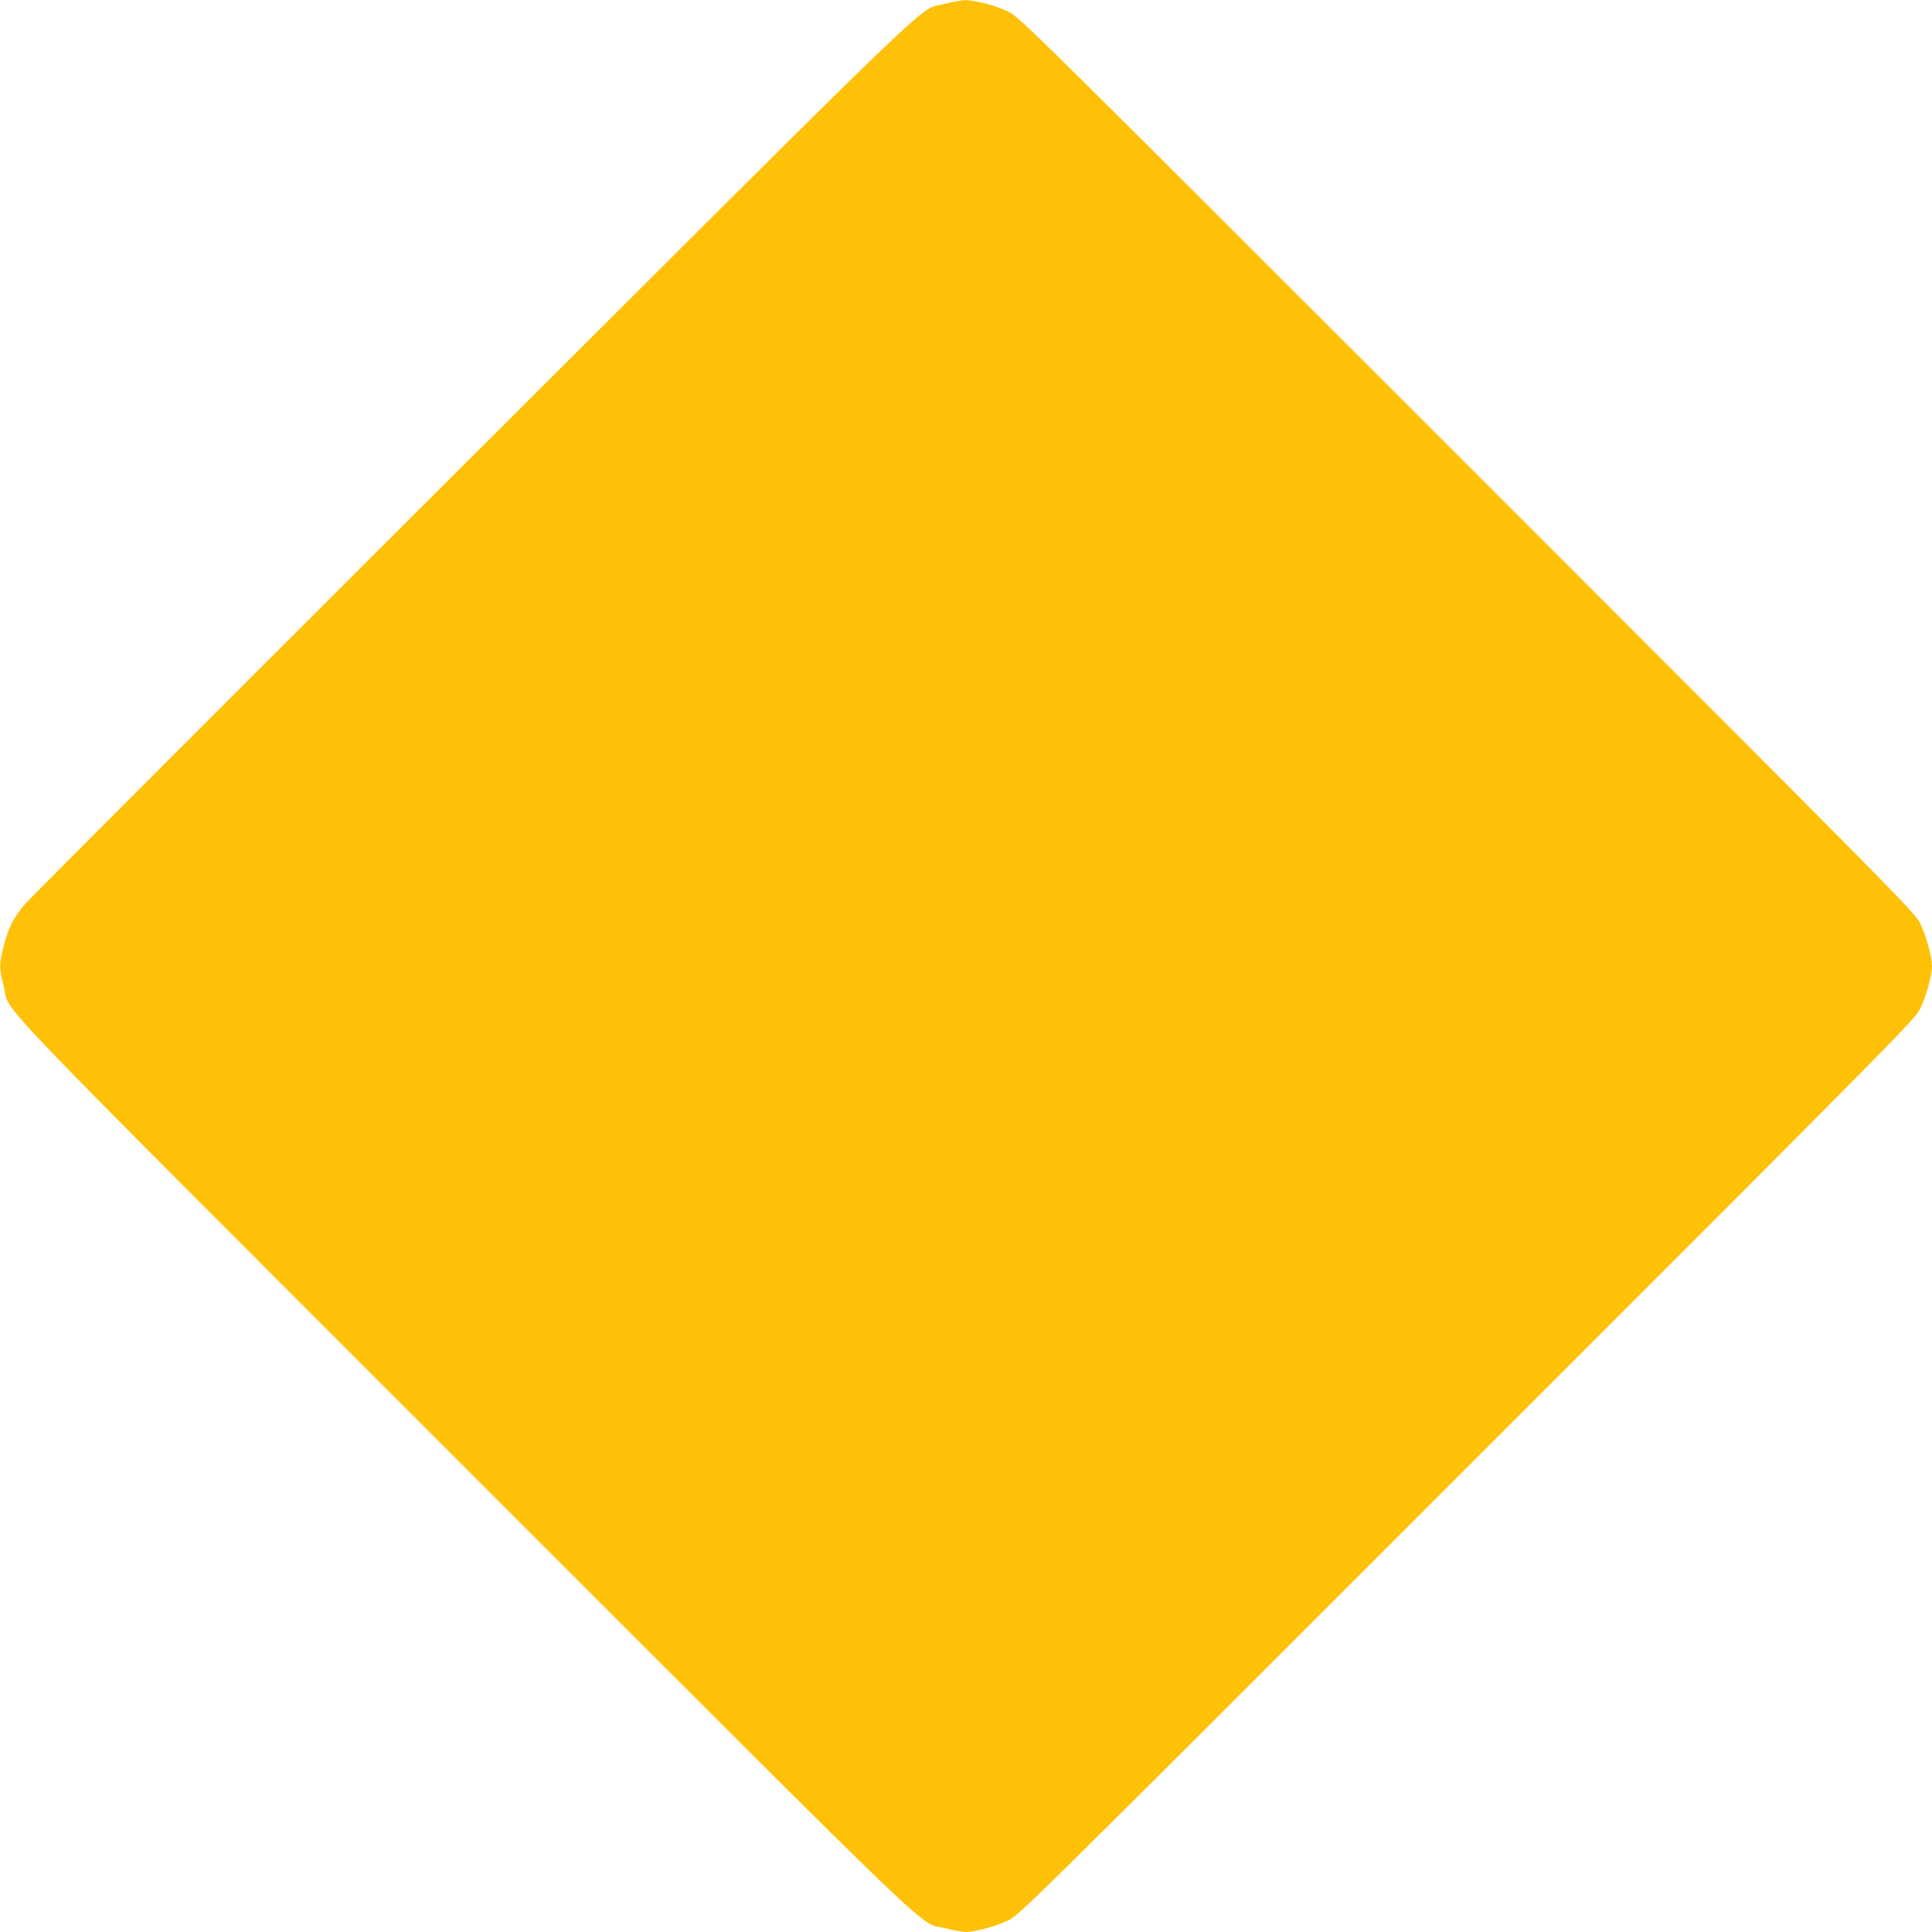 <?xml version="1.0" standalone="no"?>
<!DOCTYPE svg PUBLIC "-//W3C//DTD SVG 20010904//EN"
 "http://www.w3.org/TR/2001/REC-SVG-20010904/DTD/svg10.dtd">
<svg version="1.0" xmlns="http://www.w3.org/2000/svg"
 width="1280pt" height="1280pt" viewBox="0 0 1280 1280"
 preserveAspectRatio="xMidYMid meet">
<g transform="translate(0,1280) scale(0.1,-0.1)"
fill="#ffc107" stroke="none">
<path d="M6257 12774 c-182 -49 79 202 -3122 -2991 -1600 -1597 -2935 -2933
-2966 -2969 -75 -86 -114 -161 -144 -278 -31 -120 -31 -152 0 -272 50 -193
-227 97 3054 -3185 3282 -3281 2992 -3004 3185 -3054 53 -14 114 -25 135 -25
61 0 199 38 281 77 74 36 116 77 3041 3002 2925 2925 2966 2967 3002 3041 39
81 77 220 77 280 0 60 -38 199 -77 280 -36 74 -77 116 -3002 3041 -2925 2925
-2967 2966 -3041 3002 -88 42 -223 77 -289 76 -25 -1 -86 -12 -134 -25z"/>
</g>
</svg>

